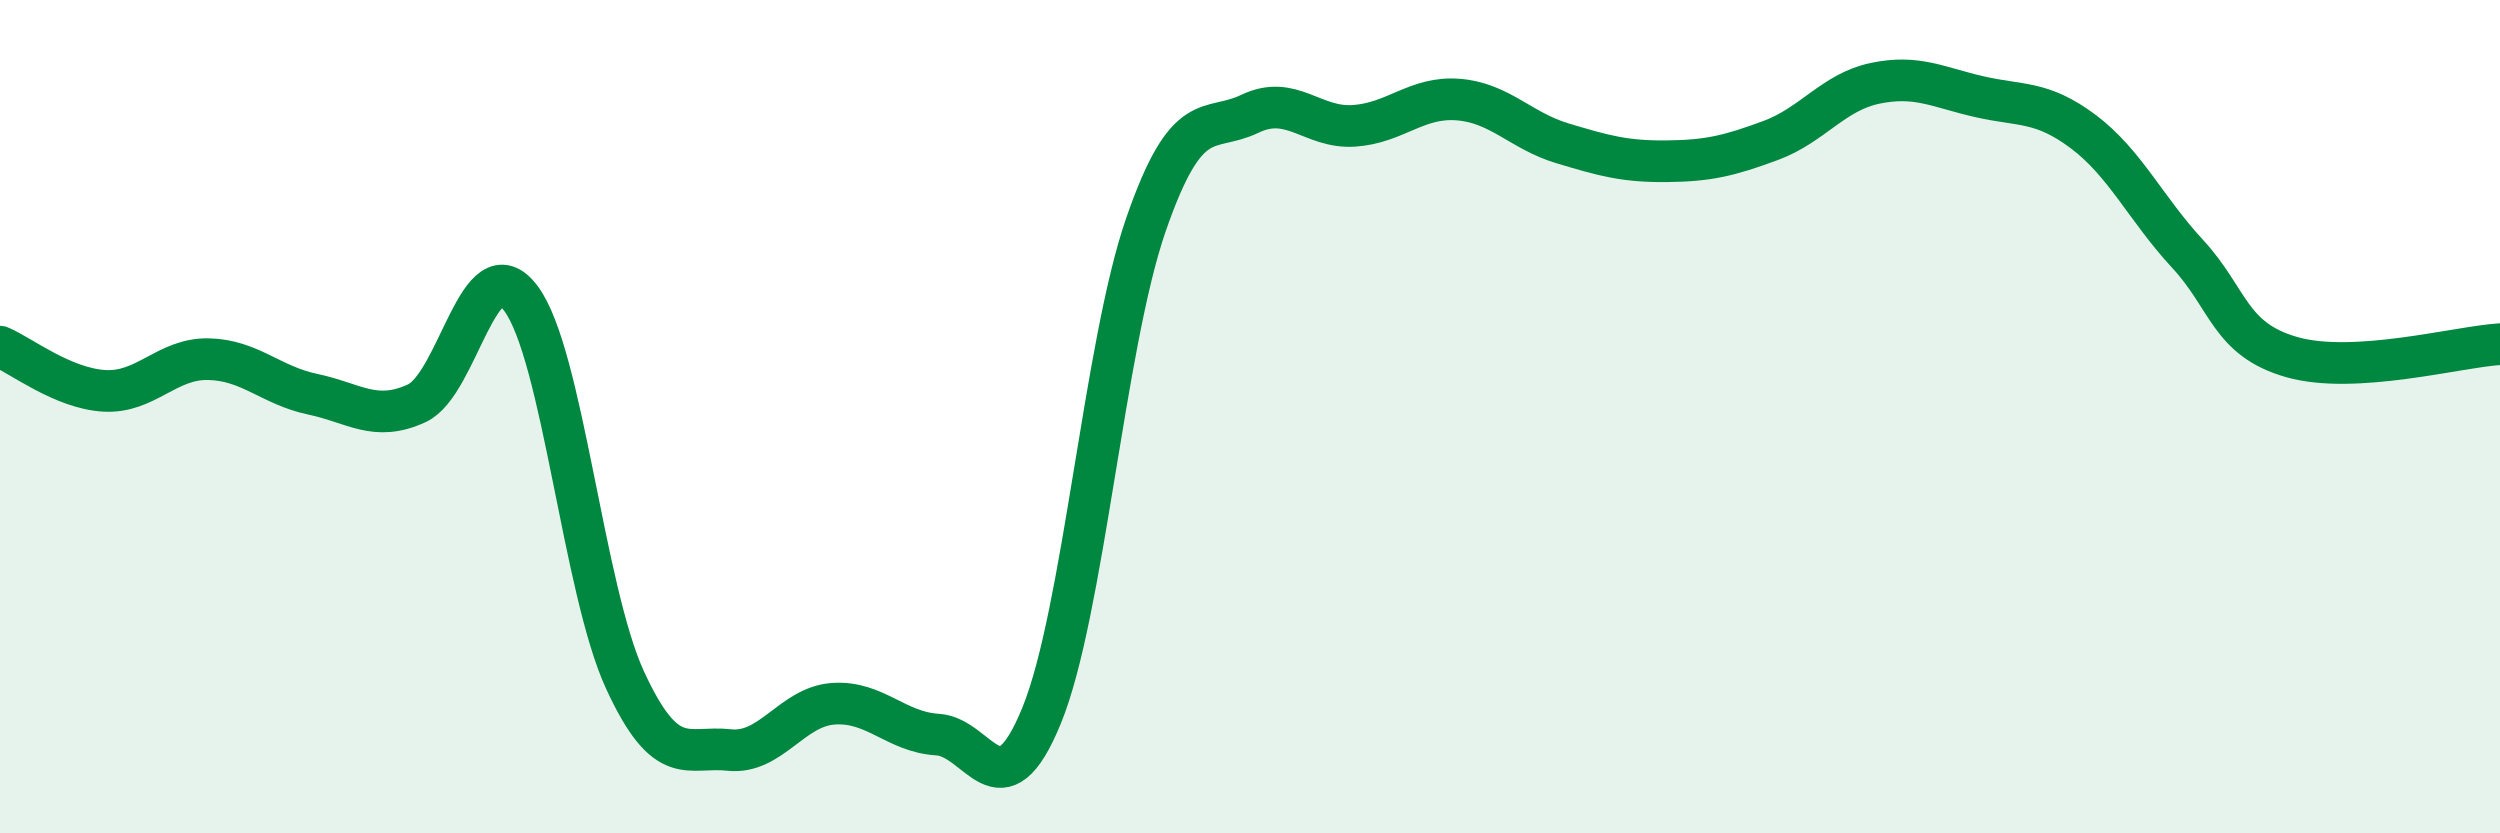 
    <svg width="60" height="20" viewBox="0 0 60 20" xmlns="http://www.w3.org/2000/svg">
      <path
        d="M 0,8.32 C 0.5,8.53 1.5,9.32 2.5,9.38 C 3.5,9.44 4,8.6 5,8.62 C 6,8.64 6.5,9.25 7.5,9.46 C 8.5,9.67 9,10.14 10,9.68 C 11,9.22 11.5,5.83 12.5,7.16 C 13.5,8.49 14,14.15 15,16.32 C 16,18.49 16.5,17.89 17.5,18 C 18.5,18.11 19,16.96 20,16.89 C 21,16.82 21.5,17.57 22.5,17.63 C 23.5,17.69 24,19.62 25,17.17 C 26,14.72 26.5,8.29 27.5,5.4 C 28.5,2.51 29,3.21 30,2.73 C 31,2.25 31.5,3.09 32.5,3.02 C 33.5,2.95 34,2.31 35,2.39 C 36,2.47 36.5,3.14 37.5,3.44 C 38.5,3.74 39,3.88 40,3.87 C 41,3.86 41.5,3.74 42.5,3.37 C 43.5,3 44,2.21 45,2 C 46,1.79 46.5,2.09 47.5,2.32 C 48.5,2.55 49,2.41 50,3.16 C 51,3.91 51.5,5.01 52.5,6.09 C 53.5,7.17 53.5,8.14 55,8.57 C 56.5,9 59,8.32 60,8.26L60 20L0 20Z"
        fill="#008740"
        opacity="0.1"
        stroke-linecap="round"
        stroke-linejoin="round"
      />
      <path
        d="M 0,8.32 C 0.5,8.53 1.5,9.32 2.5,9.38 C 3.5,9.44 4,8.6 5,8.62 C 6,8.64 6.5,9.25 7.5,9.46 C 8.5,9.67 9,10.14 10,9.68 C 11,9.22 11.5,5.83 12.5,7.16 C 13.5,8.49 14,14.15 15,16.32 C 16,18.49 16.5,17.89 17.5,18 C 18.5,18.11 19,16.96 20,16.89 C 21,16.82 21.5,17.57 22.5,17.63 C 23.5,17.69 24,19.62 25,17.17 C 26,14.72 26.5,8.29 27.5,5.4 C 28.5,2.51 29,3.21 30,2.73 C 31,2.25 31.5,3.09 32.5,3.02 C 33.5,2.95 34,2.31 35,2.39 C 36,2.47 36.5,3.14 37.5,3.44 C 38.5,3.74 39,3.88 40,3.87 C 41,3.86 41.5,3.74 42.5,3.37 C 43.5,3 44,2.21 45,2 C 46,1.79 46.5,2.09 47.5,2.32 C 48.5,2.55 49,2.41 50,3.16 C 51,3.91 51.5,5.01 52.5,6.09 C 53.5,7.17 53.5,8.14 55,8.57 C 56.5,9 59,8.32 60,8.26"
        stroke="#008740"
        stroke-width="1"
        fill="none"
        stroke-linecap="round"
        stroke-linejoin="round"
      />
    </svg>
  